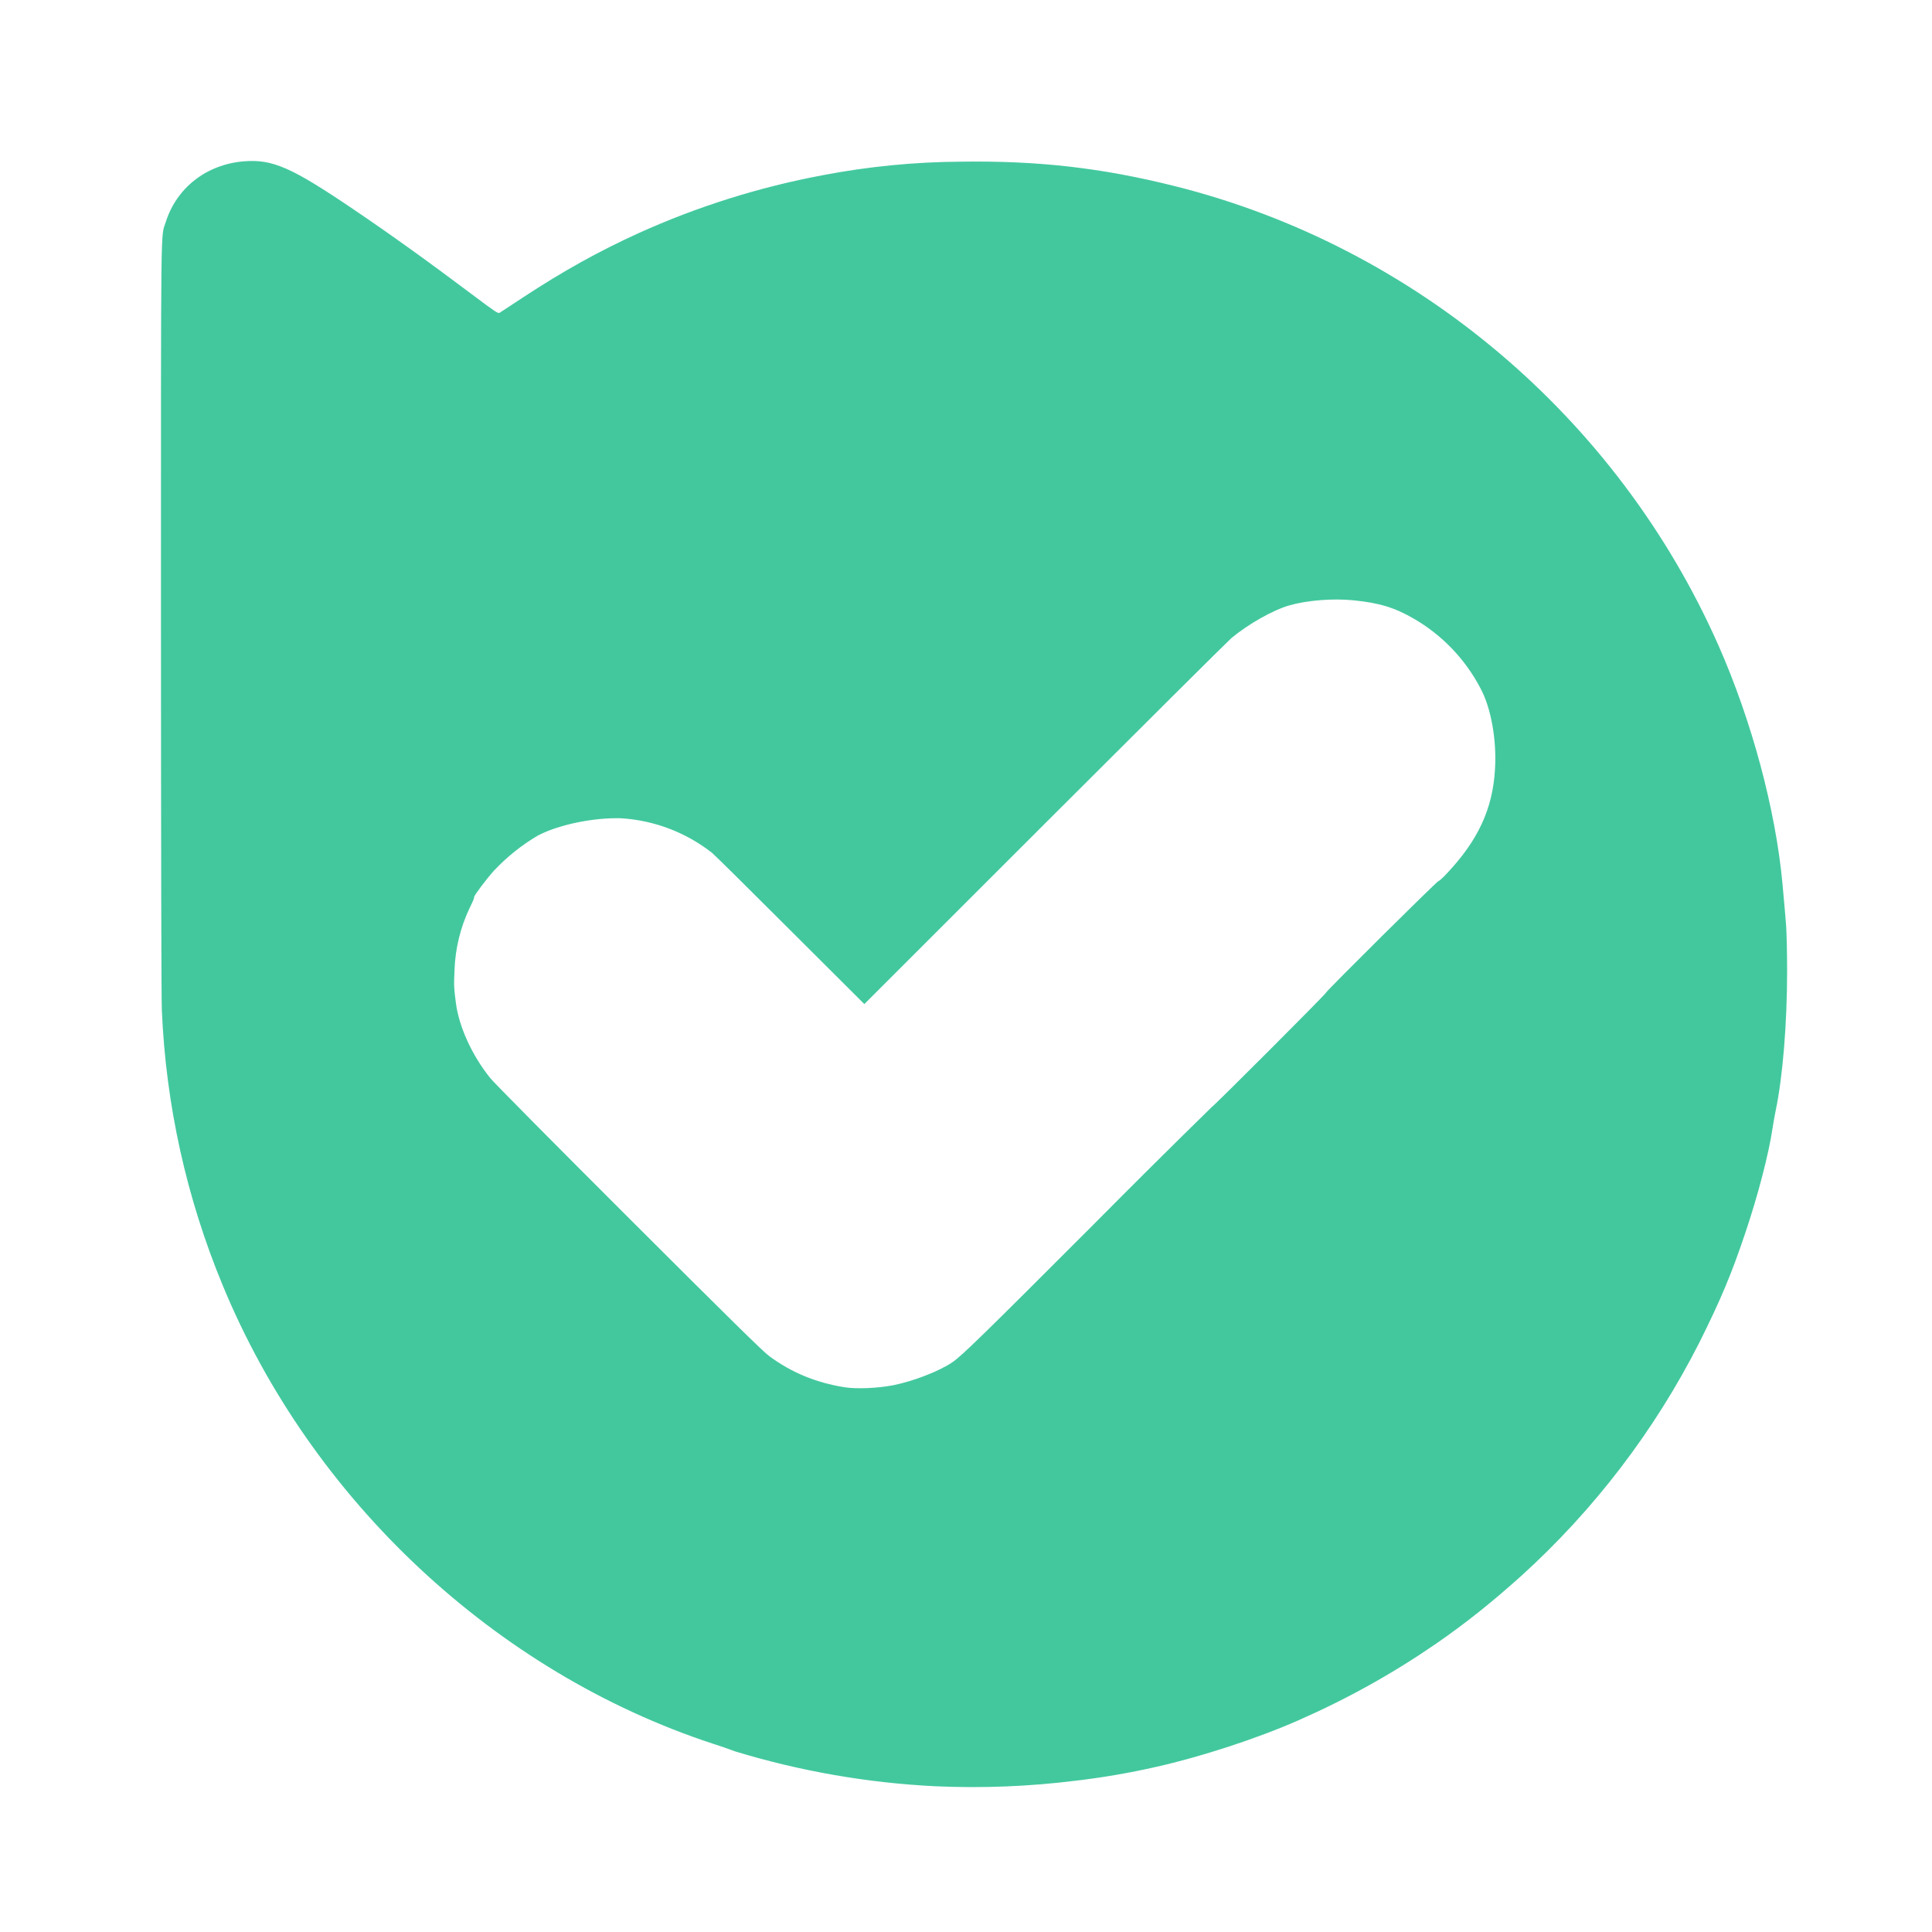 <svg width="120" height="120" viewBox="0 0 120 120" fill="none" xmlns="http://www.w3.org/2000/svg">
<path d="M58.08 110.947C53.868 110.738 49.699 110.011 45.665 108.784C45.198 108.609 44.727 108.446 44.251 108.296C30.771 103.86 19.341 93.171 13.841 79.855C11.585 74.422 10.303 68.634 10.053 62.756C10.019 62.087 10.002 53.119 9.998 38.364C9.998 12.987 9.977 14.784 10.293 13.8C10.966 11.658 12.831 10.21 15.149 10.02C16.921 9.877 18.095 10.391 21.896 12.962C24.261 14.561 26.605 16.245 29.454 18.387C30.78 19.384 30.939 19.485 31.036 19.426L32.509 18.458C34.95 16.855 37.181 15.609 39.664 14.481C43.318 12.829 47.156 11.621 51.098 10.883C53.929 10.34 56.804 10.059 59.687 10.041C64.485 9.974 68.428 10.424 72.952 11.556C87.892 15.293 100.467 25.911 106.738 40.09C108.808 44.774 110.294 50.316 110.715 54.912C110.854 56.452 110.879 56.721 110.938 57.483C110.971 57.925 111.001 59.192 111.001 60.299C111.001 63.594 110.727 66.906 110.29 68.985C110.216 69.348 110.152 69.713 110.096 70.079C109.86 71.67 109.195 74.233 108.417 76.539C107.554 79.119 106.872 80.743 105.538 83.411C102.768 88.862 99.028 93.763 94.5 97.871C92.648 99.538 91.011 100.838 89.197 102.093C86.474 103.965 83.697 105.51 80.616 106.865C78.091 107.98 74.556 109.133 71.774 109.752C70.138 110.124 68.483 110.407 66.817 110.602C63.919 110.964 60.996 111.079 58.08 110.947ZM55.513 86.033C56.75 85.781 58.366 85.154 59.149 84.615C59.755 84.198 60.95 83.033 67.835 76.143C70.29 73.665 72.765 71.206 75.259 68.766C75.33 68.766 82.358 61.738 82.358 61.658C82.358 61.574 89.26 54.722 89.349 54.722C89.391 54.722 89.614 54.525 89.845 54.276C91.81 52.193 92.715 50.249 92.858 47.766C92.968 45.944 92.606 43.94 91.945 42.733C91.001 40.934 89.567 39.44 87.808 38.423C86.626 37.737 85.653 37.443 84.071 37.287C82.783 37.156 81.176 37.287 80.082 37.602C79.059 37.897 77.544 38.756 76.492 39.627C76.315 39.774 71.109 44.95 64.927 51.128L53.686 62.365L49.086 57.778C46.561 55.253 44.373 53.09 44.226 52.972C42.608 51.704 40.645 50.956 38.595 50.825C36.895 50.771 34.765 51.204 33.444 51.877C32.416 52.476 31.482 53.222 30.67 54.091C30.216 54.596 29.462 55.594 29.45 55.711C29.437 55.838 29.412 55.897 29.176 56.385C28.604 57.584 28.283 58.887 28.233 60.214C28.187 61.178 28.191 61.33 28.314 62.281C28.503 63.766 29.323 65.568 30.46 66.973C30.67 67.238 34.542 71.148 39.062 75.659C45.404 81.993 47.395 83.95 47.79 84.24C49.166 85.25 50.664 85.873 52.424 86.159C53.19 86.286 54.528 86.227 55.513 86.033Z" fill="#43C89E"/>
</svg>
